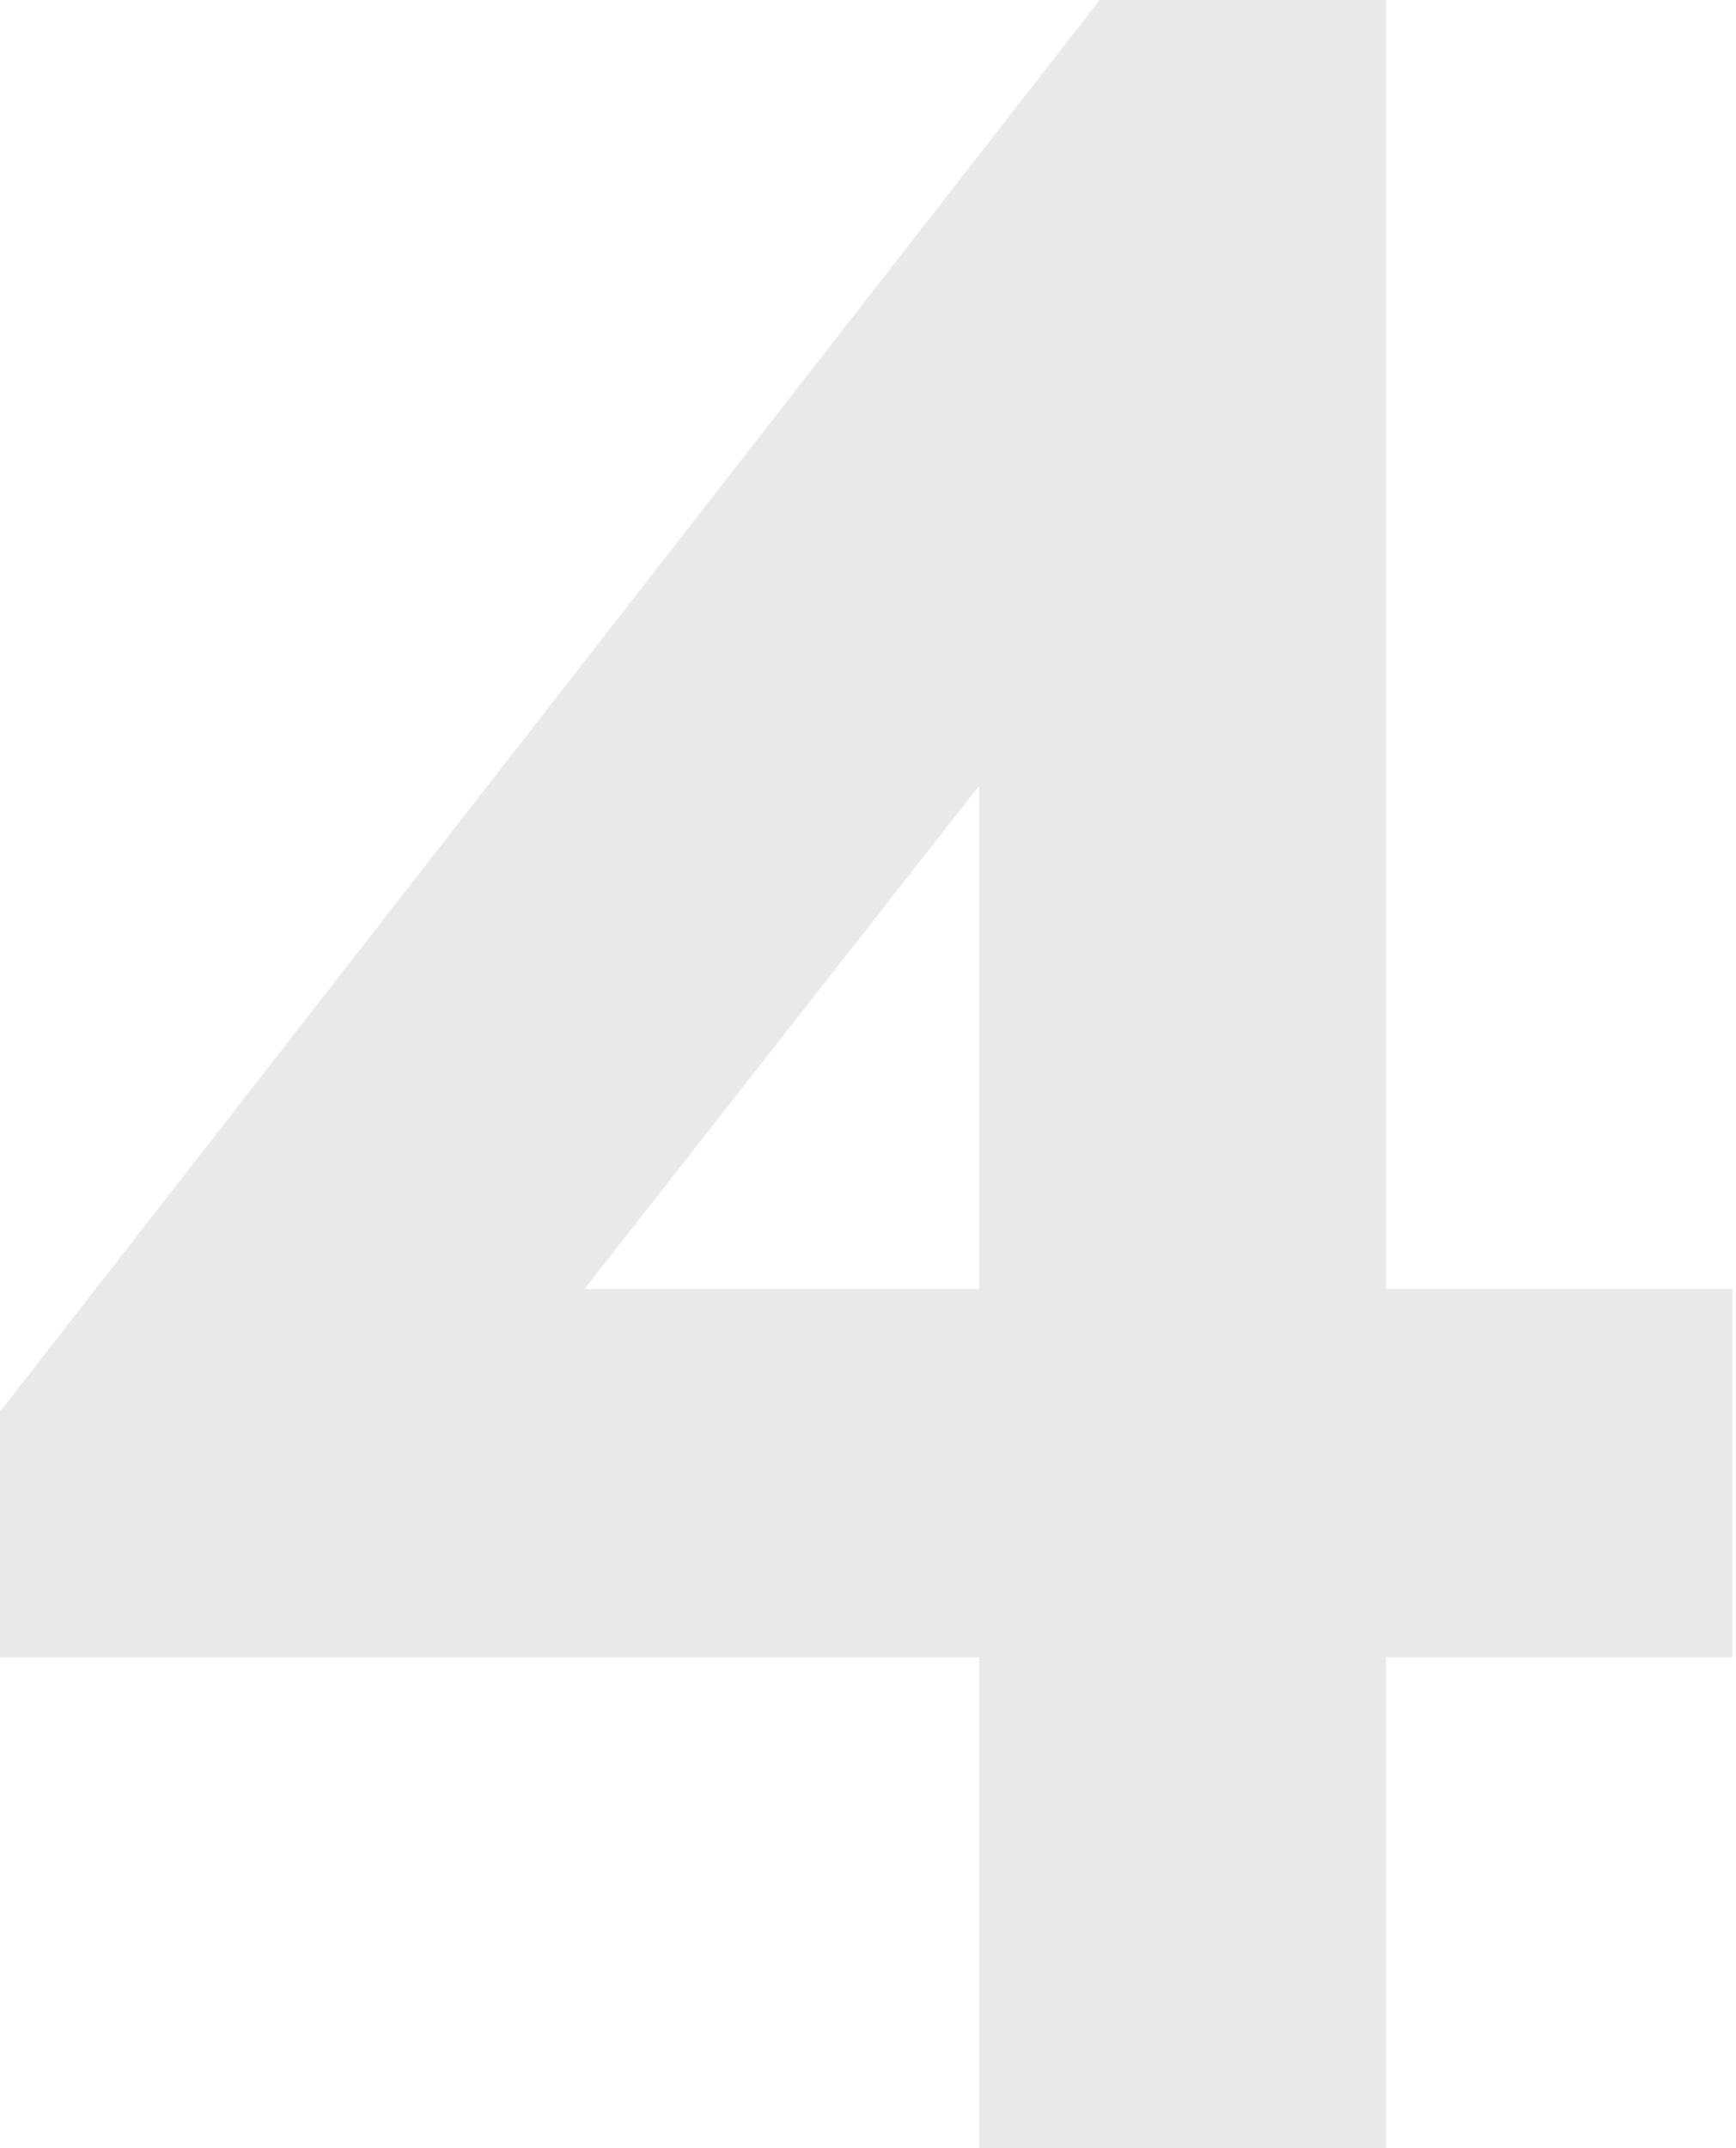 <?xml version="1.0" encoding="UTF-8"?> <svg xmlns="http://www.w3.org/2000/svg" width="93" height="115" fill="none"><path d="M58.912 0L0 75.571v13.143h52.456V115h21.79V88.714h18.561V69H74.246V0H58.912zm-27.6 69l21.144-26.943V69H31.312z" fill="#E9E9E9"></path></svg> 